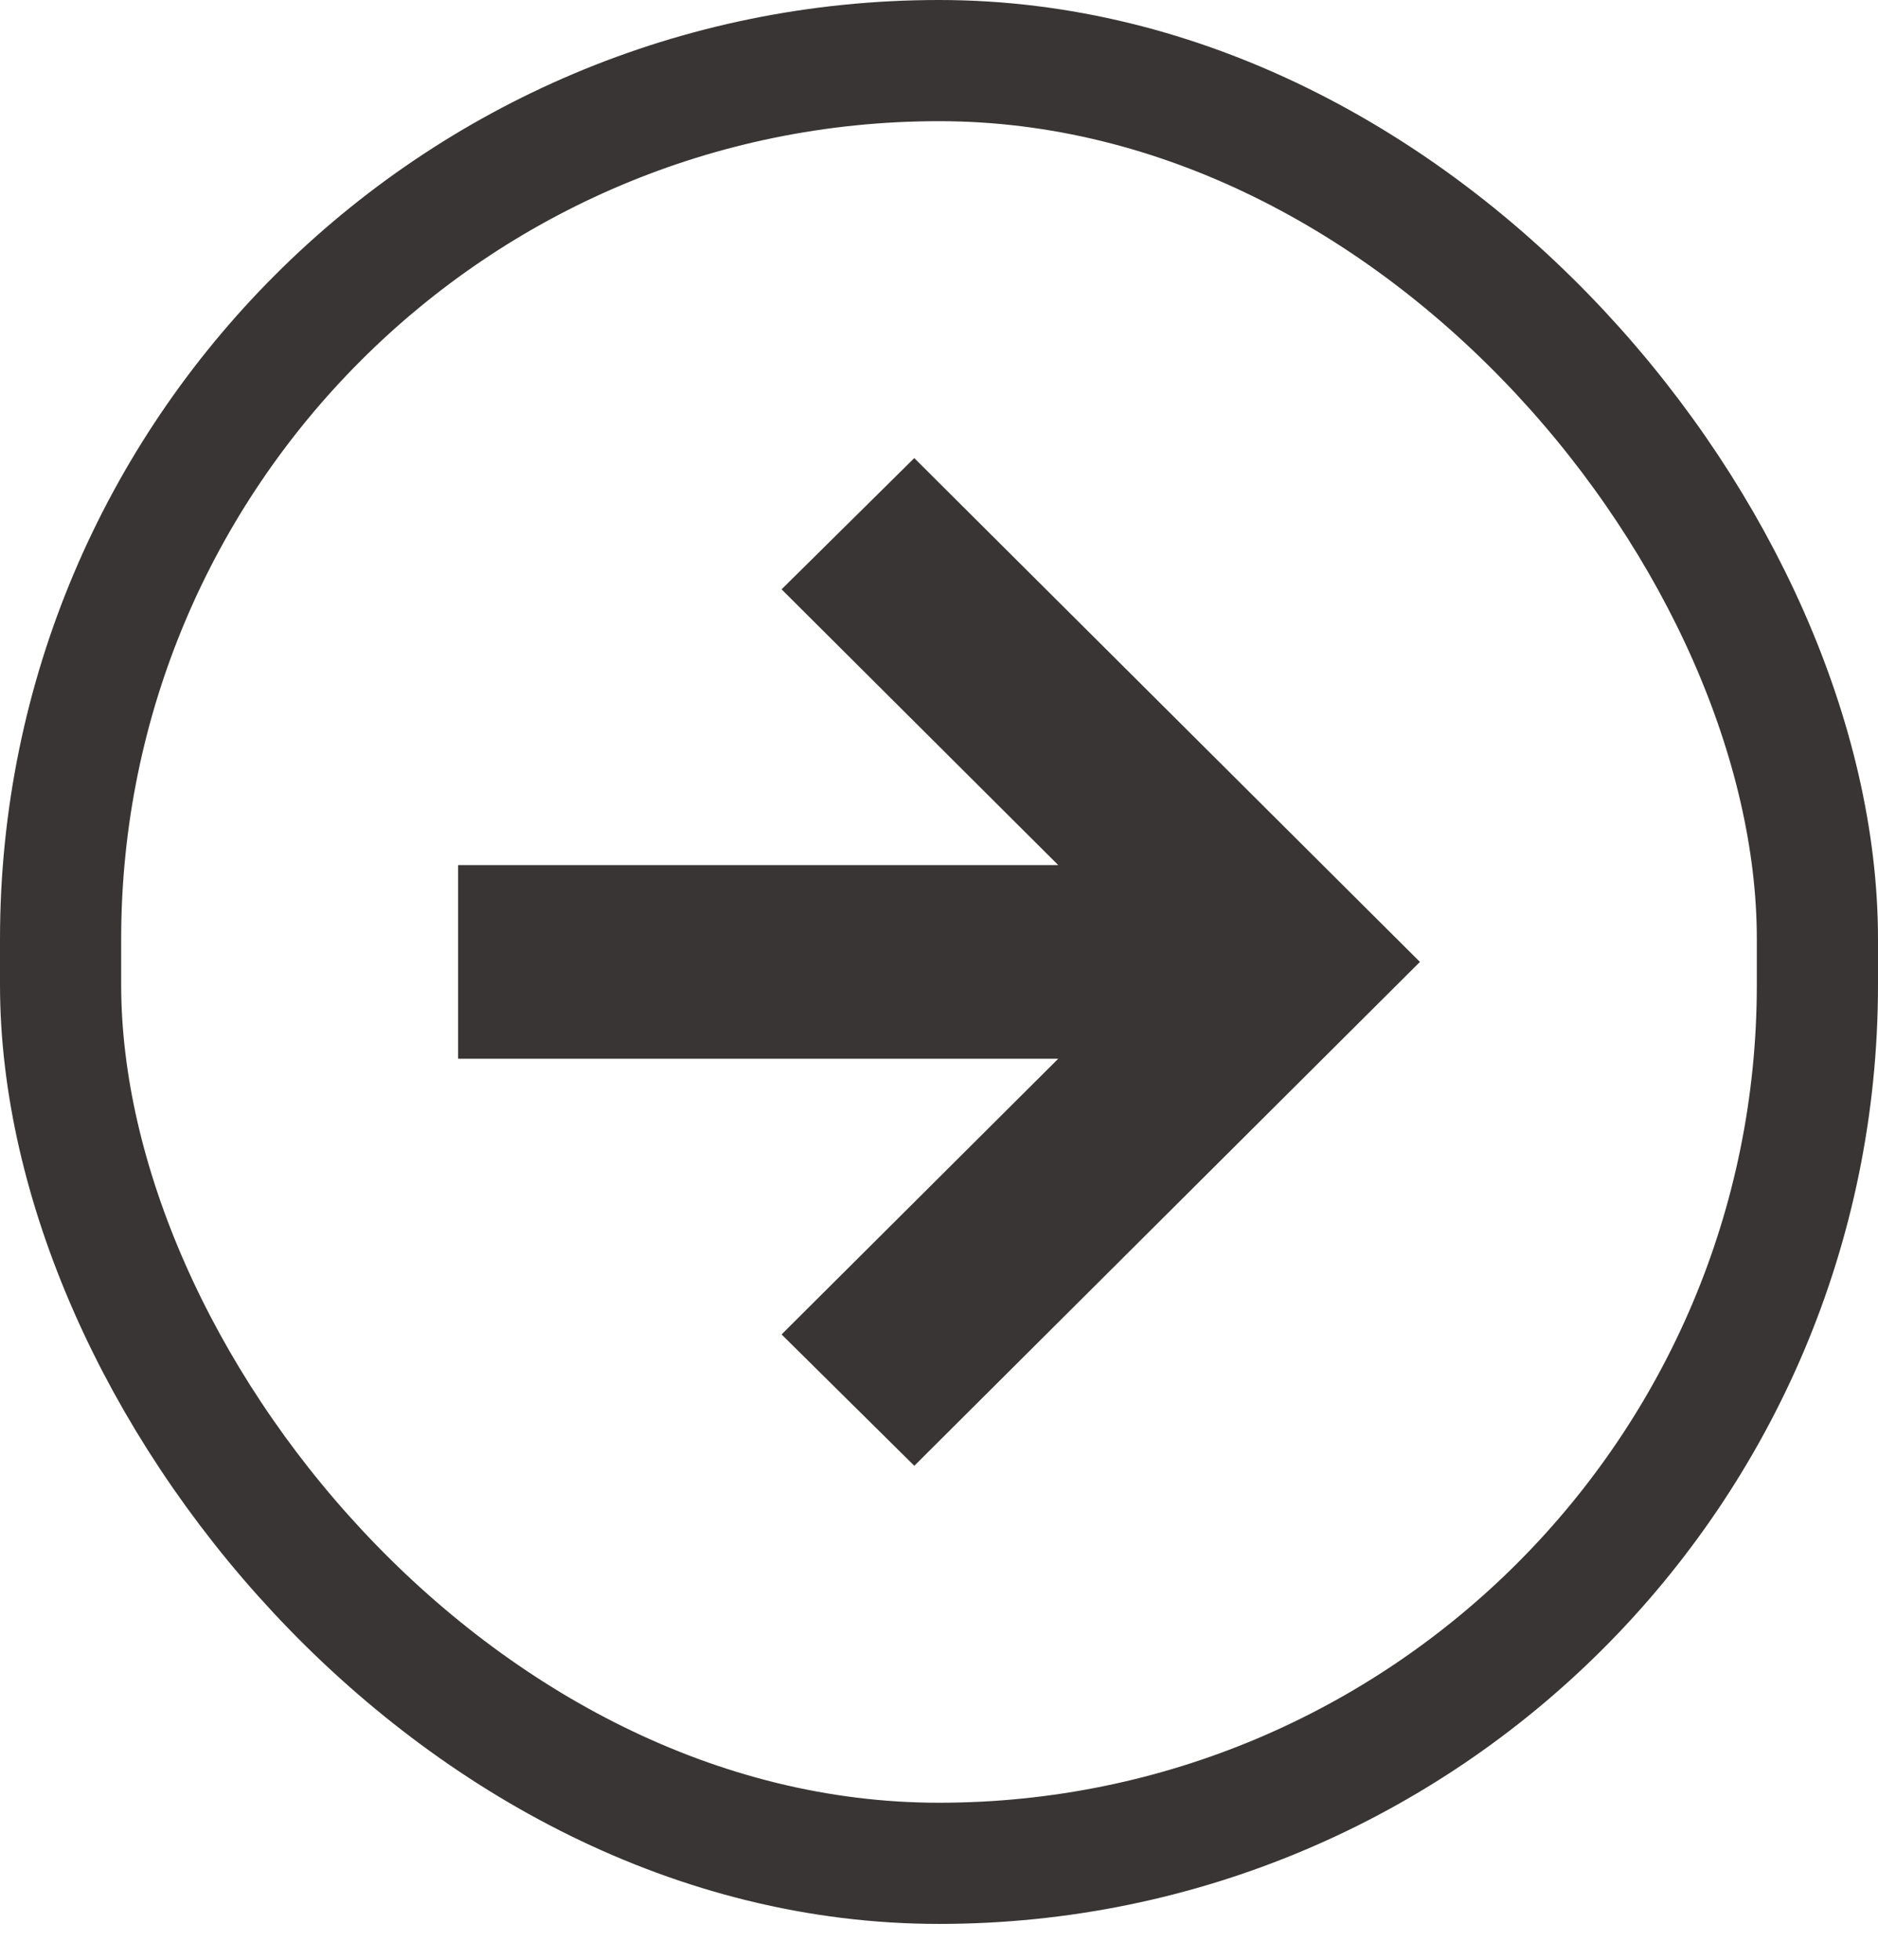 <svg width="23" height="24" viewBox="0 0 23 24" fill="none" xmlns="http://www.w3.org/2000/svg">
<rect x="0.742" y="0.742" width="21.516" height="22.077" rx="10.758" stroke="#393535" stroke-width="1.484"/>
<path d="M11.197 17.95L9.572 16.342L12.96 12.966H5.61V10.594H12.96L9.572 7.217L11.197 5.61L17.39 11.78L11.197 17.951V17.95Z" fill="#393535"/>
</svg>
